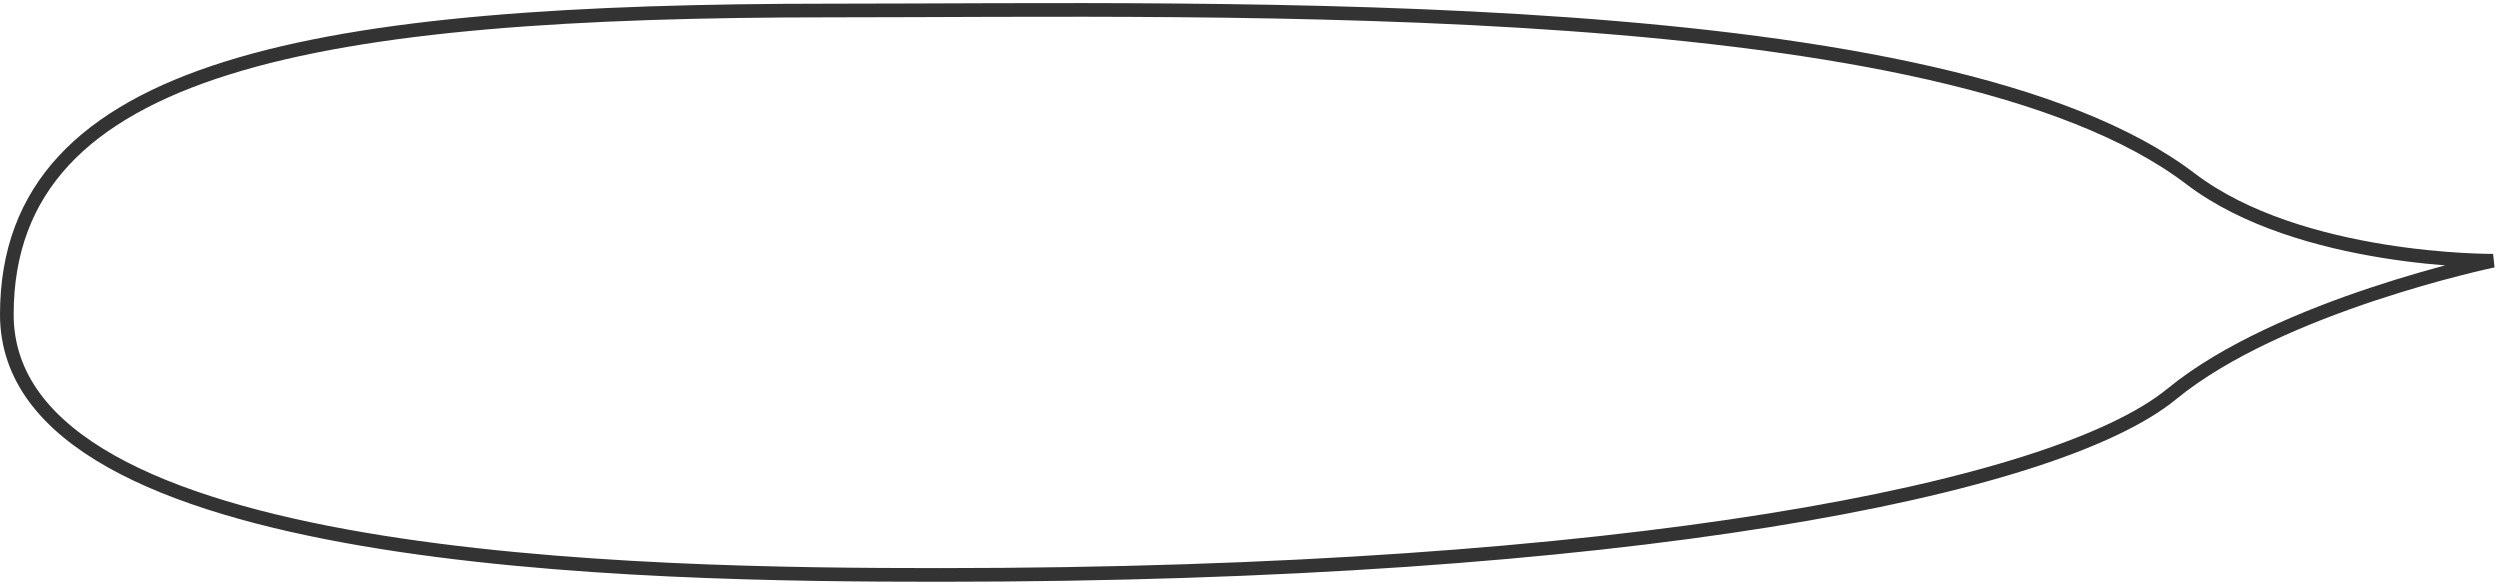 <svg width="366" height="86" viewBox="0 0 366 86" fill="none" xmlns="http://www.w3.org/2000/svg">
<path d="M121.787 1.537C180.267 1.537 284.618 -1.33 320.689 26.17C336.732 38.401 365 38.17 365 38.17C365 38.17 333.806 44.67 317.956 57.67C300.86 71.692 237.866 84.17 137.596 84.17C94.419 84.17 1 82.904 1 46.037C1 9.17 46.748 1.537 121.787 1.537Z" stroke="#333333" stroke-width="2" stroke-linecap="round"/>
</svg>
